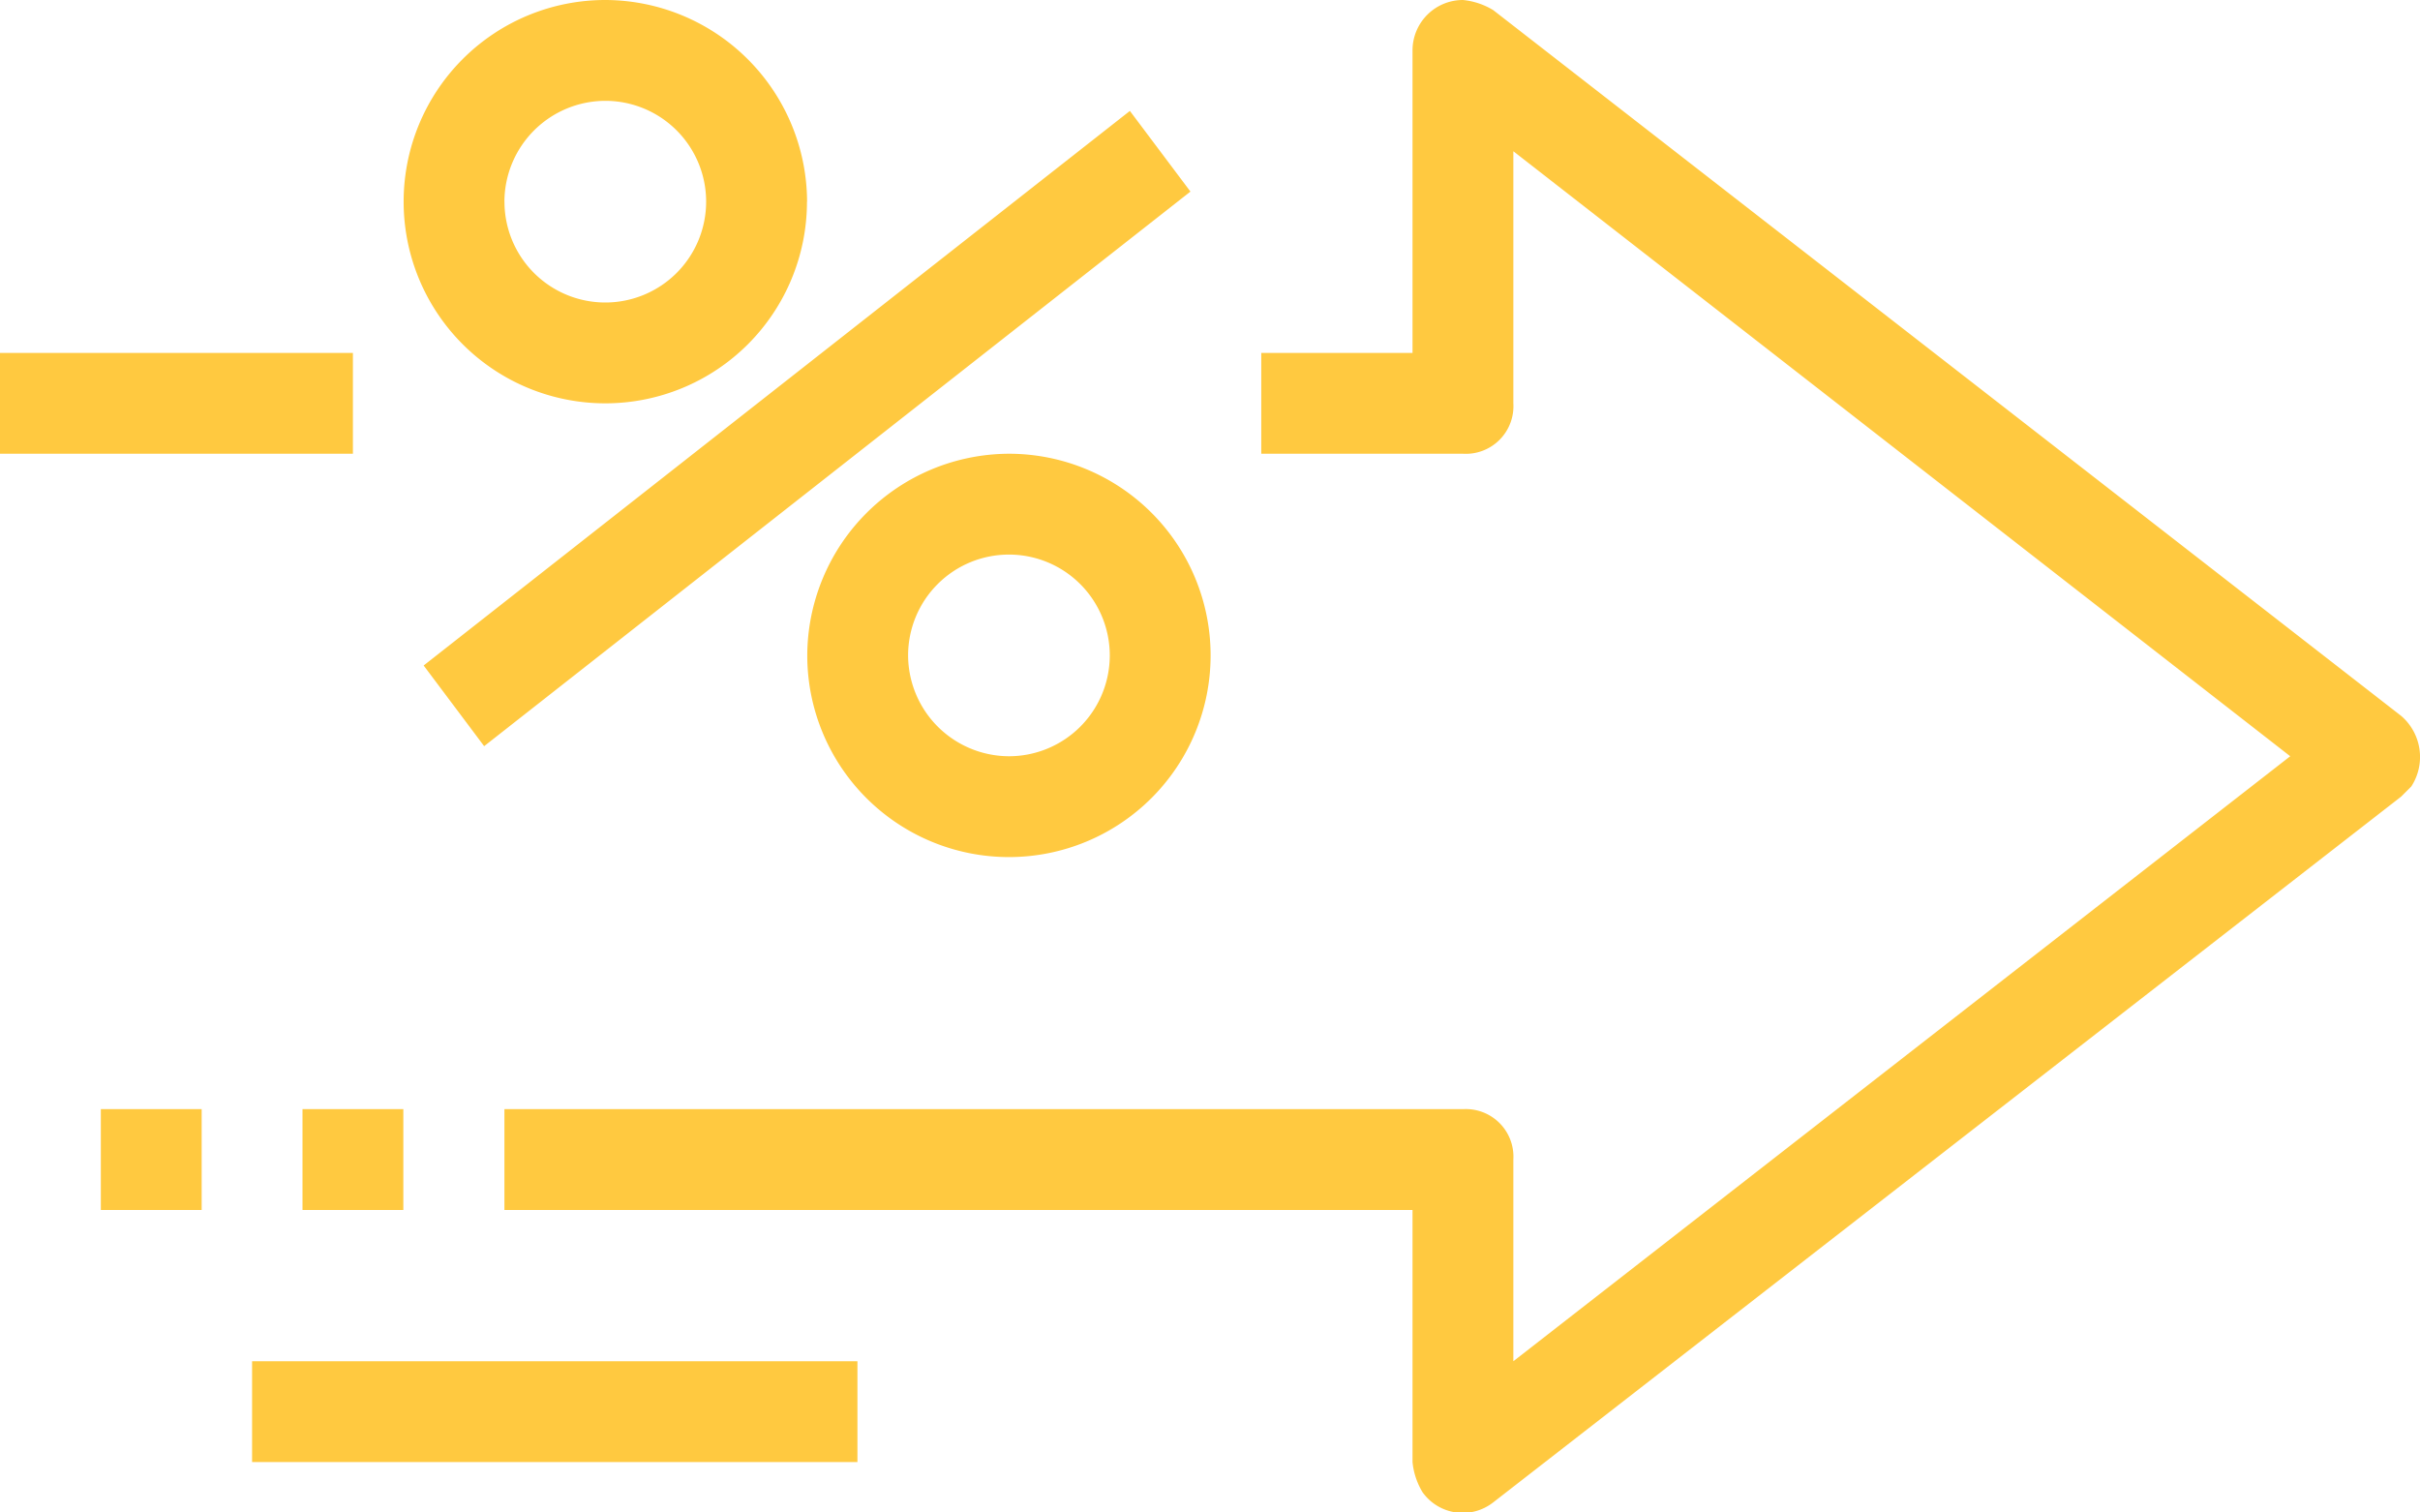 <svg xmlns="http://www.w3.org/2000/svg" width="48" height="30" viewBox="0 0 48 30">
  <defs>
    <style>
      .cls-1 {
        fill: #ffc940;
        fill-rule: evenodd;
      }
    </style>
  </defs>
  <path id="sale20_.svg" data-name="sale20%.svg" class="cls-1" d="M659.017,268v4l15.409-12-15.409-12v5a0.945,0.945,0,0,1-1,1h-4v-2h3v-6a1,1,0,0,1,1-1,1.425,1.425,0,0,1,.6.2l18.01,14a1.074,1.074,0,0,1,.2,1.4l-0.2.2-18.01,14a0.98,0.98,0,0,1-1.4-.2,1.417,1.417,0,0,1-.2-0.6v-5H639.005v-2h19.011A0.945,0.945,0,0,1,659.017,268ZM631,269v-2h2v2h-2Zm3,5v-2h12.007v2H634Zm1-5v-2h2v2h-2Zm10.006-20a4,4,0,1,1-4-4A4.013,4.013,0,0,1,645.008,249Zm-6,0a2,2,0,1,0,2-2A2.006,2.006,0,0,0,639.005,249ZM629,254v-2h7v2h-7Zm20.012,0a4,4,0,1,1-4,4A4.013,4.013,0,0,1,649.011,254Zm0,6a2,2,0,1,0-2-2A2.007,2.007,0,0,0,649.011,260Zm3.6-11.2-14.009,11-1.2-1.6,14.008-11Z" transform="translate(-629 -245)"/>
</svg>

